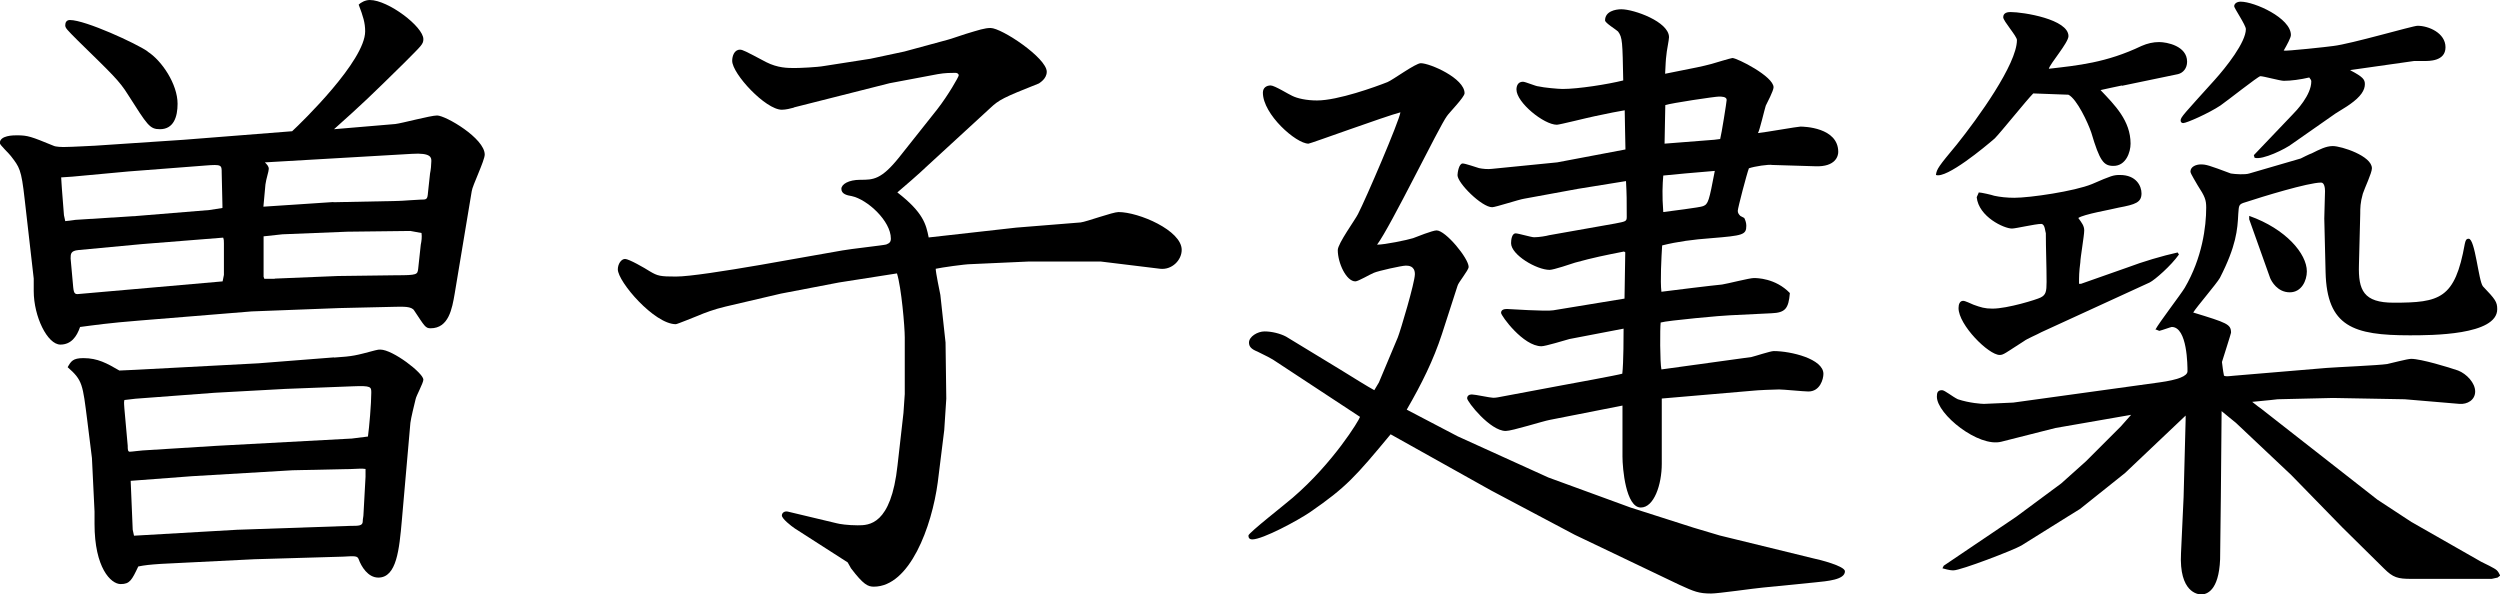 <?xml version="1.0" encoding="UTF-8"?>
<svg id="_レイヤー_2" data-name="レイヤー 2" xmlns="http://www.w3.org/2000/svg" viewBox="0 0 134.87 32.07">
  <defs>
    <style>
      .cls-1 {
        fill: #000;
        stroke-width: 0px;
      }
    </style>
  </defs>
  <g id="_レイヤー_1-2" data-name="レイヤー 1">
    <g>
      <path class="cls-1" d="M21.33,6.69c.35-.04,1.9-.46,2.25-.46.46,0,2.57,1.23,2.57,2.11,0,.32-.67,1.69-.7,1.97l-.92,5.53c-.14.81-.32,1.87-1.3,1.87-.28,0-.32-.11-.88-.95-.14-.25-.63-.21-.99-.21l-3.06.07-4.72.18-6.02.49c-1.76.14-2.46.25-3.24.35-.18.53-.49.95-1.06.95-.7,0-1.44-1.51-1.44-2.89v-.67l-.49-4.29c-.18-1.62-.28-1.72-.74-2.32-.07-.11-.6-.6-.6-.7,0-.42.74-.42.92-.42.6,0,.77.07,1.97.56.14.07.46.07.6.07.39,0,1.55-.07,1.65-.07l4.79-.32,5.84-.46c.53-.49,3.94-3.8,3.94-5.39,0-.46-.11-.81-.35-1.44.11-.11.35-.25.6-.25.99,0,2.89,1.44,2.89,2.11,0,.28-.11.35-1.02,1.27-1.83,1.8-2.22,2.18-3.8,3.59l3.31-.28ZM4.08,11.86l3.31-.21,3.91-.32.7-.11v-.14l-.04-1.76c0-.42,0-.46-.88-.39l-4.15.32-3.03.28-.6.04c0,.14.04.53.04.63l.11,1.41.07.32.56-.07ZM7.96,2.78c.77.49,1.62,1.76,1.62,2.82,0,.7-.21,1.37-.95,1.37-.56,0-.67-.21-1.73-1.87-.46-.74-.84-1.09-2.68-2.89-.63-.63-.7-.7-.7-.85s.07-.28.25-.28c.84,0,3.59,1.27,4.19,1.69ZM18.02,19.29c1.06-.07,1.16-.11,2.22-.39.14-.04.21-.04.28-.04.67,0,2.32,1.27,2.32,1.62,0,.18-.39.88-.42,1.06-.07.28-.25,1.02-.28,1.27l-.46,5.25c-.14,1.58-.28,3.1-1.27,3.1-.56,0-.92-.6-1.06-.99-.07-.18-.18-.18-.84-.14l-4.79.14-5.03.25c-.6.04-.88.07-1.23.14-.35.74-.46.95-.95.95-.53,0-1.41-.88-1.41-3.24v-.67l-.14-2.89-.25-2.01c-.25-1.97-.25-2.18-1.06-2.89.18-.32.28-.49.85-.49.77,0,1.27.28,1.94.67l.88-.04,6.62-.35,4.08-.32ZM7.64,13.17l-3.41.32c-.42.04-.42.21-.42.46l.14,1.55c.04.39.11.39.42.35l7.64-.67.07-.35v-1.69c0-.14,0-.21-.04-.32l-4.4.35ZM18.97,23.66l.88-.11c.07-.49.18-1.79.18-2.36,0-.32,0-.39-.99-.35l-3.63.14-3.84.21-4.26.32-.6.07c-.04.14,0,.32,0,.46l.18,2.01c0,.18,0,.32.11.32s.6-.07.7-.07l4.01-.25,7.25-.39ZM12.78,28.58l6.12-.21c.46,0,.67,0,.67-.25,0-.14.04-.25.04-.39l.11-2.01v-.42c-.21-.04-.46,0-.7,0l-3.24.07-5.42.32-3.31.25.11,2.64.07.32,5.56-.32ZM17.99,10.91l3.48-.07c.21,0,1.02-.07,1.2-.07.35,0,.39,0,.42-.39l.11-1.02c.04-.18.07-.49.07-.67s0-.46-1.06-.39l-7.92.46c.11.11.21.21.21.35s-.14.53-.18.84l-.11,1.2,3.77-.25ZM14.82,15.03l3.41-.14,3.13-.04c1.16,0,1.16-.04,1.2-.35l.14-1.3c.04-.18.07-.42.04-.63l-.6-.11-3.41.04-3.49.14-1.02.11v2.18l.04.11h.56Z"/>
      <path class="cls-1" d="M42.81,5.81c-.14.04-.42.11-.63.11-.88,0-2.68-1.94-2.68-2.64,0-.25.11-.6.42-.6.14,0,.28.07,1.41.67.63.32,1.16.32,1.55.32.25,0,1.2-.04,1.58-.11l2.5-.39,1.83-.39,2.32-.63c.18-.04.84-.28.99-.32.7-.21,1.02-.32,1.34-.32.6,0,3.03,1.62,3.03,2.36,0,.39-.39.6-.42.63-1.94.77-2.15.88-2.64,1.34l-3.45,3.17c-.25.25-1.34,1.2-1.55,1.37,1.41,1.09,1.55,1.73,1.69,2.43l4.72-.53,3.48-.28c.32-.04,1.73-.56,2.04-.56,1.09,0,3.41.99,3.41,2.04,0,.56-.53,1.09-1.16,1.02l-3.2-.39h-3.91l-3.1.14c-.32,0-1.58.18-1.9.25,0,.21.21,1.2.25,1.41l.28,2.57.04,3.03-.11,1.69-.35,2.82c-.32,2.39-1.51,5.63-3.45,5.63-.32,0-.56-.11-1.23-.99-.07-.11-.11-.21-.18-.32l-2.85-1.83c-.21-.14-.7-.53-.7-.7,0-.14.14-.25.32-.21l2.64.63c.14.04.6.11,1.13.11.6,0,1.8,0,2.15-3.24l.32-2.82.07-1.02v-3.06c0-.56-.18-2.68-.42-3.45l-3.13.49-3.13.6-2.99.7c-.6.14-1.16.35-1.48.49-.18.07-1.13.46-1.2.46-1.16,0-3.13-2.29-3.13-2.96,0-.28.18-.56.39-.56s1.06.49,1.34.67c.42.25.56.28,1.41.28,1.44,0,7.67-1.2,8.98-1.41.35-.07,2.25-.28,2.36-.32.18-.07.25-.14.25-.32,0-.95-1.27-2.11-2.11-2.29-.25-.04-.56-.11-.56-.39,0-.25.39-.49,1.02-.49.7,0,1.13,0,2.11-1.23l2.04-2.57c.6-.77,1.16-1.76,1.16-1.83,0-.11-.11-.14-.18-.14-.21,0-.56,0-.95.07l-2.6.49-5.14,1.3Z"/>
      <path class="cls-1" d="M74.39,20.63l1.02-2.43c.14-.35.92-2.96.92-3.41s-.35-.46-.49-.46c-.21,0-1.48.28-1.73.39-.18.07-.84.46-.99.46-.49,0-.95-.99-.95-1.69,0-.35.95-1.65,1.09-1.94.42-.81,2.22-5,2.29-5.49-.81.21-4.86,1.69-4.96,1.69-.67,0-2.46-1.58-2.46-2.75,0-.28.21-.39.42-.39s.99.49,1.16.56c.28.14.77.25,1.34.25,1.13,0,3.17-.74,3.8-.99.28-.11,1.51-1.02,1.8-1.02.49,0,2.36.81,2.36,1.62,0,.21-.84,1.06-.95,1.23-.42.56-3.03,5.95-3.77,6.94.42,0,1.62-.25,1.94-.35.18-.07,1.06-.42,1.27-.42.49,0,1.73,1.51,1.73,1.97,0,.18-.56.84-.6,1.02l-.84,2.6c-.46,1.41-1.09,2.68-1.9,4.08l2.75,1.44,4.89,2.22,3.94,1.44.49.18,3.41,1.09,1.41.42,5.03,1.23c.35.07,1.72.42,1.72.7,0,.46-.95.53-1.62.6l-2.82.28c-.46.04-2.39.32-2.78.32-.67,0-.92-.11-1.69-.46l-5.67-2.71-4.51-2.39-5.42-3.03c-1.9,2.29-2.39,2.85-4.33,4.19-.67.46-2.57,1.48-3.13,1.48-.18,0-.21-.11-.21-.21,0-.14,2.04-1.73,2.39-2.04,2.18-1.87,3.59-4.19,3.63-4.36l-4.44-2.92c-.35-.25-.67-.39-1.09-.6-.35-.14-.46-.28-.46-.49,0-.32.46-.6.84-.6s.84.11,1.16.28l2.96,1.8c.63.39,1.48.92,1.8,1.09l.25-.42ZM87.69,8.06c0-.35-.04-1.62-.04-2.11-.42.07-.77.14-1.62.32-.35.07-1.9.46-2.04.46-.7,0-2.18-1.2-2.18-1.9,0-.18.07-.42.35-.42.14,0,.7.25.84.25.28.07,1.09.14,1.3.14.84,0,2.43-.25,3.27-.46-.04-2.08-.04-2.32-.28-2.64-.11-.11-.7-.46-.7-.6,0-.49.56-.6.88-.6.67,0,2.57.67,2.57,1.51,0,.14-.14.81-.14.95-.04.28-.04.49-.07,1.02,1.76-.35,1.97-.39,2.5-.53.14-.04,1.06-.32,1.13-.32.25,0,2.22.99,2.22,1.58,0,.18-.35.85-.42.99-.07.21-.32,1.3-.42,1.48.39-.04,2.15-.35,2.29-.35.18,0,2.04.04,2.04,1.37,0,.21-.14.81-1.23.77l-2.32-.07c-.21-.04-.95.07-1.27.18-.11.28-.6,2.15-.6,2.29,0,.11.04.18.14.28l.21.11c.07.14.11.28.11.42,0,.49-.18.53-1.9.67-.95.07-1.8.18-2.64.39-.04.63-.11,1.94-.04,2.5.53-.07,2.82-.35,3.27-.39.28-.04,1.48-.35,1.72-.35.14,0,1.16,0,1.94.81-.07.84-.25,1.06-.99,1.09l-2.25.11c-.28,0-3.38.28-3.73.39-.04.32-.04,2.15.04,2.53l4.86-.67c.18-.04,1.02-.32,1.2-.32.92,0,2.68.42,2.68,1.23,0,.28-.18.95-.81.95-.25,0-1.34-.11-1.58-.11s-1.2.04-1.44.07l-4.89.42v3.52c0,1.13-.42,2.36-1.13,2.36-.81,0-.99-2.11-.99-2.75v-2.75l-3.91.77c-.39.07-2.04.6-2.39.6-.84,0-2.08-1.58-2.08-1.76,0-.14.11-.21.25-.21.18,0,.99.18,1.16.18s.32-.04.49-.07l3.2-.6c.39-.07,3.06-.56,3.27-.63.07-.56.07-2.18.07-2.43l-2.92.56c-.25.07-1.3.39-1.51.39-.99,0-2.18-1.65-2.18-1.8,0-.18.18-.21.32-.21.11,0,2.11.14,2.5.07l3.84-.63.04-2.5-.07-.04c-1.06.21-1.62.32-2.64.6-.21.07-1.16.39-1.37.39-.7,0-2.08-.81-2.08-1.44,0-.18.04-.53.25-.53.14,0,.84.21.99.21.28,0,.67-.07.81-.11l3.56-.63c.56-.11.63-.11.63-.35,0-.95,0-1.2-.04-1.94l-2.6.42-2.89.53c-.28.04-1.55.46-1.73.46-.56,0-1.87-1.3-1.87-1.73,0-.11.07-.63.28-.63.14,0,.74.21.88.25.18.04.49.07.7.04l3.52-.35,3.7-.7ZM91.88,11.12c.28-.11.32-.28.63-1.9-.92.07-2.39.21-2.78.25-.04.49-.07,1.06,0,1.97.28-.04,2.01-.25,2.15-.32ZM92.8,7.5c.07-.25.35-2.01.35-2.11,0-.18-.28-.18-.42-.18-.21,0-2.57.35-2.89.46,0,.28-.04,1.76-.04,2.08l2.68-.21.32-.04Z"/>
      <path class="cls-1" d="M114.48,4.61c-.56.11-.63.14-1.16.25.77.81,1.62,1.65,1.62,2.89,0,.46-.25,1.2-.92,1.2-.53,0-.74-.25-1.2-1.8-.18-.53-.77-1.8-1.23-2.04l-1.9-.07c-.35.35-1.76,2.11-2.08,2.43-.53.46-2.6,2.18-3.17,1.97.04-.32.14-.46,1.13-1.65,1.13-1.41,3.24-4.33,3.24-5.63,0-.21-.74-1.02-.74-1.23,0-.25.25-.28.39-.28.7,0,3.13.39,3.13,1.3,0,.35-.99,1.48-1.06,1.76,1.55-.18,3.1-.32,5-1.23.32-.14.63-.21.95-.21.42,0,1.51.21,1.51,1.06,0,.35-.21.6-.49.67l-3.03.63ZM116.28,17.78c.21-.39,1.37-1.9,1.58-2.25.95-1.62,1.16-3.31,1.16-4.33,0-.42-.07-.6-.46-1.2-.07-.14-.39-.63-.39-.74,0-.28.32-.39.56-.39.28,0,.42.04,1.62.49.25.04.77.07.99,0l2.78-.81s.49-.25.6-.28c.42-.21.77-.39,1.13-.39.46,0,2.11.53,2.11,1.2,0,.25-.39,1.06-.49,1.37-.14.49-.14.77-.14,1.09l-.07,2.75c-.04,1.37.25,2.04,1.87,2.04,2.5,0,3.31-.21,3.84-3.17.04-.18.07-.28.21-.28.35,0,.53,2.29.77,2.57.67.7.77.84.77,1.23,0,1.41-3.56,1.41-4.72,1.41-3.03,0-4.47-.46-4.54-3.41l-.07-2.89c0-.25.04-1.27.04-1.48,0-.18-.04-.46-.21-.46-.7,0-3.2.77-4.08,1.06-.39.11-.35.18-.39.63-.04.85-.11,1.73-.99,3.45-.18.32-1.27,1.58-1.44,1.87,1.83.56,2.04.63,2.04,1.09,0,.04-.46,1.48-.49,1.58.04.28.04.39.11.74.11.04.14.04.53,0l5-.42c.49-.04,2.82-.14,3.27-.21.21-.04,1.09-.28,1.3-.28.53,0,2.04.46,2.53.63.46.18.92.67.92,1.13s-.42.7-.84.67l-2.96-.25-3.87-.07-2.99.07c-.28.04-.39.04-1.37.14.32.25.35.28.46.35l6.3,4.93,1.83,1.2,3.77,2.15c.14.07.74.35.84.46.07.07.11.14.18.28l-.14.11-.32.07h-4.33c-.74,0-.99-.07-1.48-.56l-2.25-2.22-2.75-2.82-2.99-2.82c-.18-.14-.56-.46-.77-.63v.07l-.04,4.51c0,.25-.04,3.27-.04,3.41-.07,1.73-.74,1.9-1.02,1.9-.18,0-1.2-.11-1.09-2.22l.14-3.03.11-4.19v-.21l-3.27,3.1-2.43,1.94-.63.39-2.53,1.58c-.42.25-3.27,1.34-3.66,1.34-.11,0-.21,0-.6-.11l.07-.14,3.91-2.64,2.43-1.8,1.34-1.2,1.87-1.87.56-.63-2.64.46-1.44.25-2.92.74c-1.23.32-3.48-1.48-3.48-2.43,0-.21.04-.35.28-.35.14,0,.56.35.85.49.63.21,1.3.25,1.41.25.18,0,1.44-.07,1.58-.07l7.89-1.09q1.51-.21,1.51-.6c0-.28,0-2.39-.85-2.39-.04,0-.53.18-.67.21l-.18-.07ZM106.74,10.38c.14,0,.74.14.84.18.32.07.7.11,1.09.11.84,0,3.24-.35,4.19-.74,1.06-.46,1.16-.49,1.51-.49.88,0,1.16.6,1.16.99,0,.49-.32.6-1.23.77-.42.11-1.87.35-2.18.56.18.25.32.42.32.67,0,.28-.21,1.48-.21,1.72-.07.53-.07.77-.07,1.16h.11l2.5-.88c.84-.32,1.9-.63,2.71-.81l.07.11c-.42.6-1.3,1.37-1.58,1.51l-5.84,2.68c-.25.14-.77.35-.95.49-.99.63-1.09.74-1.3.74-.6,0-2.22-1.62-2.22-2.53,0-.21.07-.39.25-.39.11,0,.39.14.56.21.39.14.6.21,1.02.21.81,0,2.39-.49,2.6-.6.28-.14.32-.32.32-.84,0-.88-.04-1.76-.04-2.64-.04-.07-.04-.49-.25-.49-.32,0-1.37.25-1.58.25-.42,0-1.79-.63-1.9-1.69l.11-.25ZM126.81,3.8c.67.35.77.49.77.74,0,.32-.21.67-.81,1.09-.14.11-.67.42-.77.49l-2.36,1.65c-.32.25-1.58.88-2.01.74l-.04-.14,2.08-2.18c.21-.21,1.02-1.06,1.02-1.8,0-.07-.04-.11-.11-.21-.46.11-.99.18-1.37.18-.21,0-1.09-.25-1.27-.25-.11,0-1.8,1.34-2.15,1.58-.63.42-1.83.95-2.01.95-.07,0-.14-.04-.14-.14,0-.18.18-.35,1.83-2.18.63-.7,1.69-2.04,1.69-2.75,0-.21-.63-1.13-.63-1.23,0-.14.14-.25.35-.25.74,0,2.71.88,2.71,1.8,0,.14-.21.53-.39.84.11.04,2.43-.21,2.68-.25.95-.11,4.29-1.09,4.54-1.09.6,0,1.51.39,1.51,1.16s-.92.74-1.16.74h-.53l-3.45.49ZM121.35,11.65c1.97.7,3.1,2.04,3.1,2.99,0,.49-.28,1.13-.92,1.13-.67,0-.99-.6-1.06-.77l-1.13-3.17v-.18Z"/>
    </g>
  </g>
</svg>